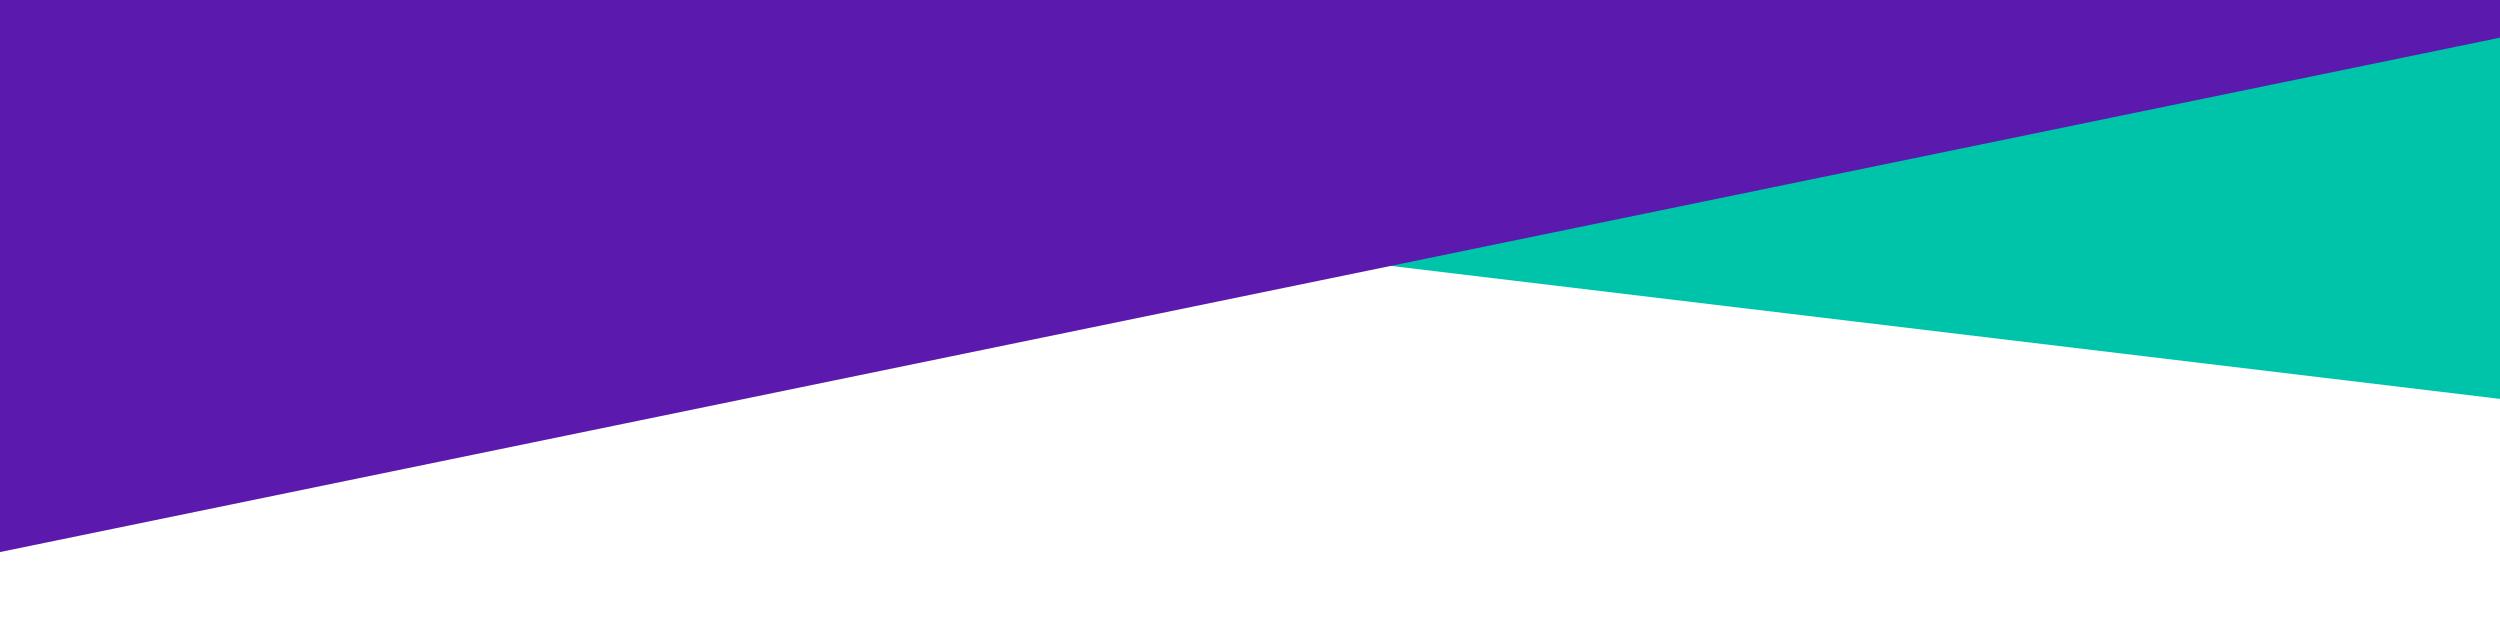 <svg xmlns="http://www.w3.org/2000/svg" xmlns:xlink="http://www.w3.org/1999/xlink" width="1366" height="337" viewBox="0 0 1366 337"><defs><style>.a{fill:#fff;}.b{clip-path:url(#a);}.c{fill:#00c4aa;}.d{fill:#5c19ae;}.e{filter:url(#d);}.f{filter:url(#b);}</style><clipPath id="a"><path class="a" d="M0,0H1366V337H0Z" transform="translate(0 696)"/></clipPath><filter id="b" x="645.305" y="-78.625" width="751.313" height="326.647" filterUnits="userSpaceOnUse"><feOffset dy="10" input="SourceAlpha"/><feGaussianBlur stdDeviation="10" result="c"/><feFlood flood-opacity="0.161"/><feComposite operator="in" in2="c"/><feComposite in="SourceGraphic"/></filter><filter id="d" x="-30" y="-678.108" width="1426.618" height="1009.749" filterUnits="userSpaceOnUse"><feOffset dy="10" input="SourceAlpha"/><feGaussianBlur stdDeviation="10" result="e"/><feFlood flood-opacity="0.322"/><feComposite operator="in" in2="e"/><feComposite in="SourceGraphic"/></filter></defs><g class="b" transform="translate(0 -696)"><rect class="a" width="1367" height="239" transform="translate(0 794)"/><g class="f" transform="matrix(1, 0, 0, 1, 0, 696)"><path class="c" d="M194.088,74.736,691.313,0V266.647L0,183.769Z" transform="translate(675.31 -58.62)"/></g><g class="e" transform="matrix(1, 0, 0, 1, 0, 696)"><path class="d" d="M0,0H1366.618l-.34,668.64L0,949.749Z" transform="translate(0 -658.11)"/></g></g></svg>